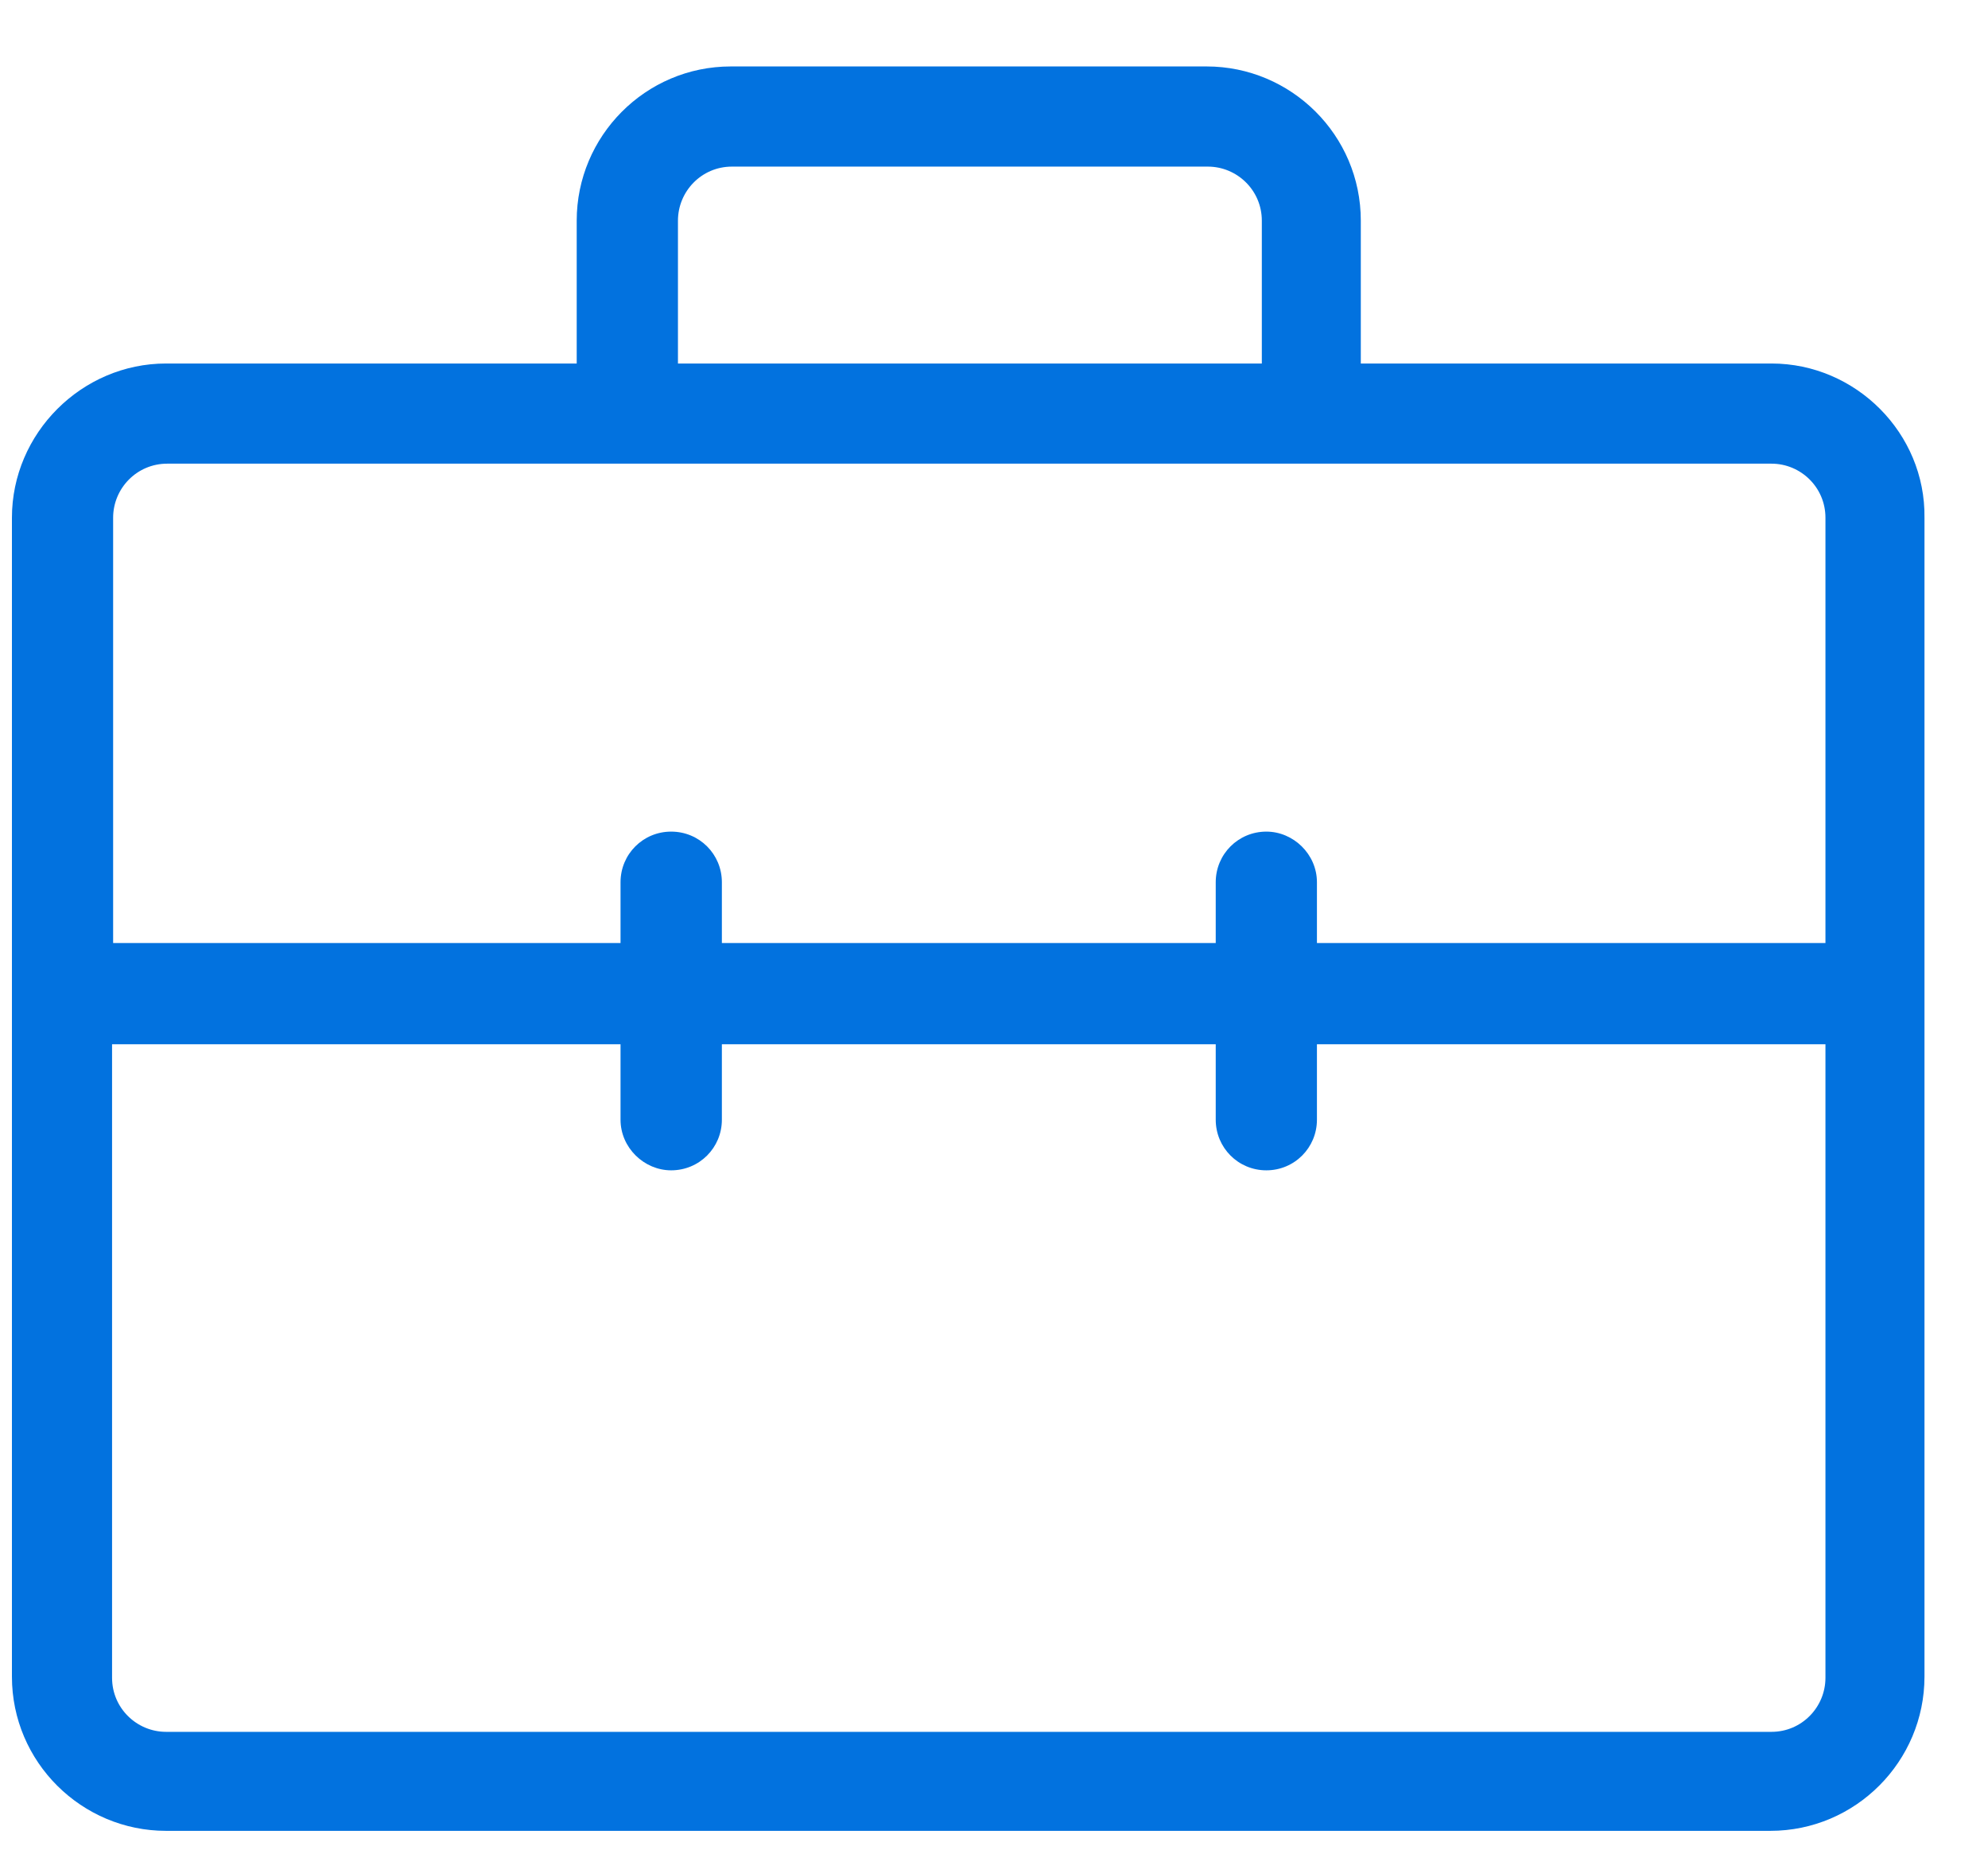 <?xml version="1.0" encoding="UTF-8"?>
<svg width="43px" height="40px" viewBox="0 0 43 40" version="1.1" xmlns="http://www.w3.org/2000/svg" xmlns:xlink="http://www.w3.org/1999/xlink">
    <title>凝聚</title>
    <g id="页面-1" stroke="none" stroke-width="1" fill="none" fill-rule="evenodd">
        <g id="工业互联网解决方案" transform="translate(-534, -5492)" fill="#0272DF">
            <g id="编组-26" transform="translate(465, 5476)">
                <g id="Fill-2" transform="translate(69, 16)">
                    <path d="M27.391,17.984 C26.783,17.984 26.296,18.472 26.296,19.079 L26.296,20.393 L15.614,20.393 L15.614,19.079 C15.614,18.472 15.127,17.984 14.517,17.984 C13.909,17.984 13.422,18.472 13.422,19.079 L13.422,20.393 L2.447,20.393 L2.447,11.196 C2.447,10.562 2.959,10.027 3.616,10.027 L38.317,10.027 C38.949,10.027 39.484,10.538 39.484,11.196 L39.484,20.393 L28.485,20.393 L28.485,19.079 C28.485,18.472 27.975,17.984 27.391,17.984 L27.391,17.984 Z M14.517,25.309 C15.127,25.309 15.614,24.821 15.614,24.214 L15.614,22.583 L26.296,22.583 L26.296,24.214 C26.296,24.821 26.783,25.309 27.391,25.309 C27.998,25.309 28.485,24.821 28.485,24.214 L28.485,22.583 L39.484,22.583 L39.484,36.283 C39.484,36.917 38.973,37.452 38.317,37.452 L3.592,37.452 C2.959,37.452 2.424,36.94 2.424,36.283 L2.424,22.583 L13.422,22.583 L13.422,24.214 C13.422,24.821 13.933,25.309 14.517,25.309 L14.517,25.309 Z M14.664,4.772 C14.664,4.138 15.175,3.603 15.831,3.603 L26.125,3.603 C26.757,3.603 27.293,4.114 27.293,4.772 L27.293,7.861 L14.664,7.861 L14.664,4.772 Z M38.317,7.861 L29.434,7.861 L29.434,4.772 C29.434,2.921 27.926,1.437 26.1,1.437 L15.807,1.437 C13.959,1.437 12.474,2.945 12.474,4.772 L12.474,7.861 L3.592,7.861 C1.767,7.861 0.258,9.369 0.258,11.196 L0.258,36.259 C0.258,38.108 1.767,39.593 3.592,39.593 L38.291,39.593 C40.141,39.593 41.626,38.085 41.626,36.259 L41.626,11.196 C41.65,9.369 40.141,7.861 38.317,7.861 L38.317,7.861 Z"></path>
                </g>
            </g>
        </g>
    </g>
</svg>
